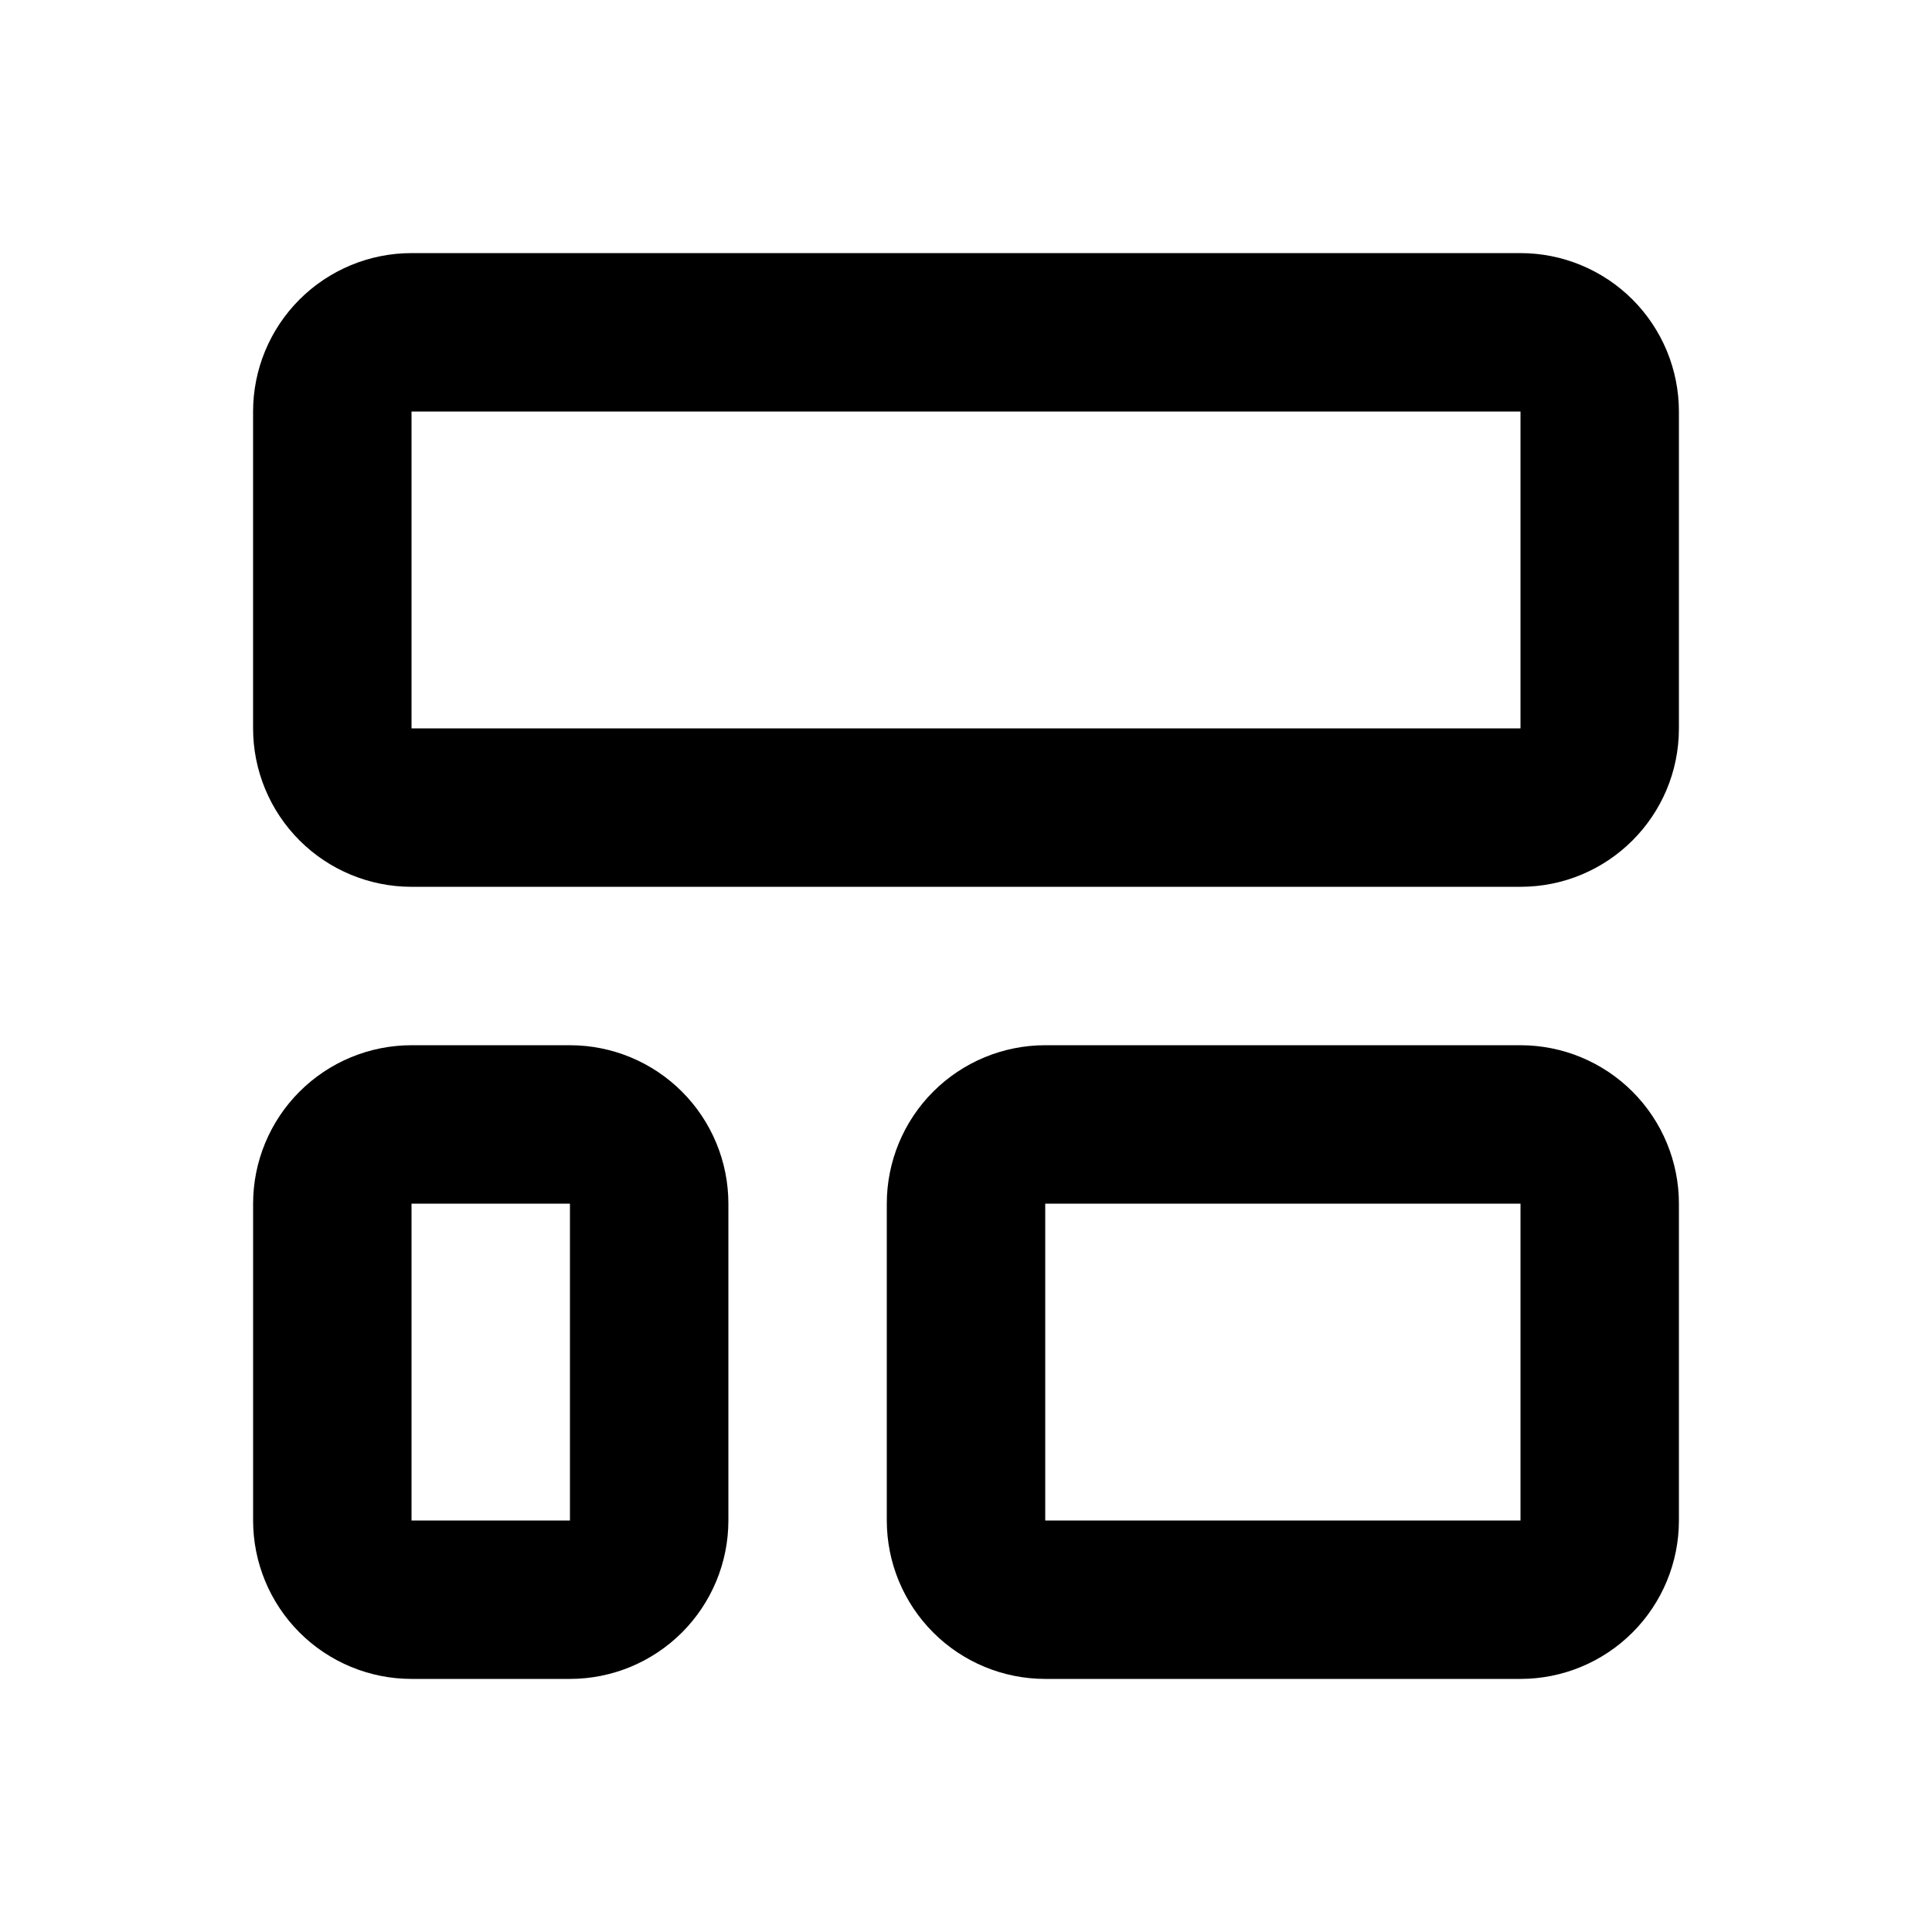 <?xml version="1.0" encoding="UTF-8"?>
<!-- Uploaded to: ICON Repo, www.svgrepo.com, Generator: ICON Repo Mixer Tools -->
<svg fill="#000000" width="800px" height="800px" version="1.1" viewBox="144 144 512 512" xmlns="http://www.w3.org/2000/svg">
 <path d="m588.93 462.98c0-11.129-4.43-21.812-12.301-29.684-7.871-7.875-18.555-12.301-29.684-12.301h-125.95c-11.129 0-21.812 4.426-29.684 12.301-7.871 7.871-12.301 18.555-12.301 29.684v83.965c0 11.129 4.43 21.812 12.301 29.684s18.555 12.301 29.684 12.301h125.95c11.129 0 21.812-4.43 29.684-12.301s12.301-18.555 12.301-29.684zm-251.9 0c0-11.129-4.43-21.812-12.301-29.684-7.875-7.875-18.559-12.301-29.684-12.301h-41.984c-11.125 0-21.812 4.426-29.684 12.301-7.871 7.871-12.301 18.555-12.301 29.684v83.965c0 11.129 4.43 21.812 12.301 29.684s18.559 12.301 29.684 12.301h41.984c11.125 0 21.809-4.43 29.684-12.301 7.871-7.871 12.301-18.555 12.301-29.684zm83.969 0h125.95v83.965h-125.95zm-167.94 0h41.984v83.965h-41.984zm335.87-209.92c0-11.125-4.43-21.812-12.301-29.684s-18.555-12.301-29.684-12.301h-293.89c-11.125 0-21.812 4.43-29.684 12.301s-12.301 18.559-12.301 29.684v83.969c0 11.125 4.43 21.809 12.301 29.684 7.871 7.871 18.559 12.301 29.684 12.301h293.89c23.199 0 41.984-18.789 41.984-41.984zm-335.87 0h293.89v83.969h-293.89z" fill-rule="evenodd"/>
</svg>